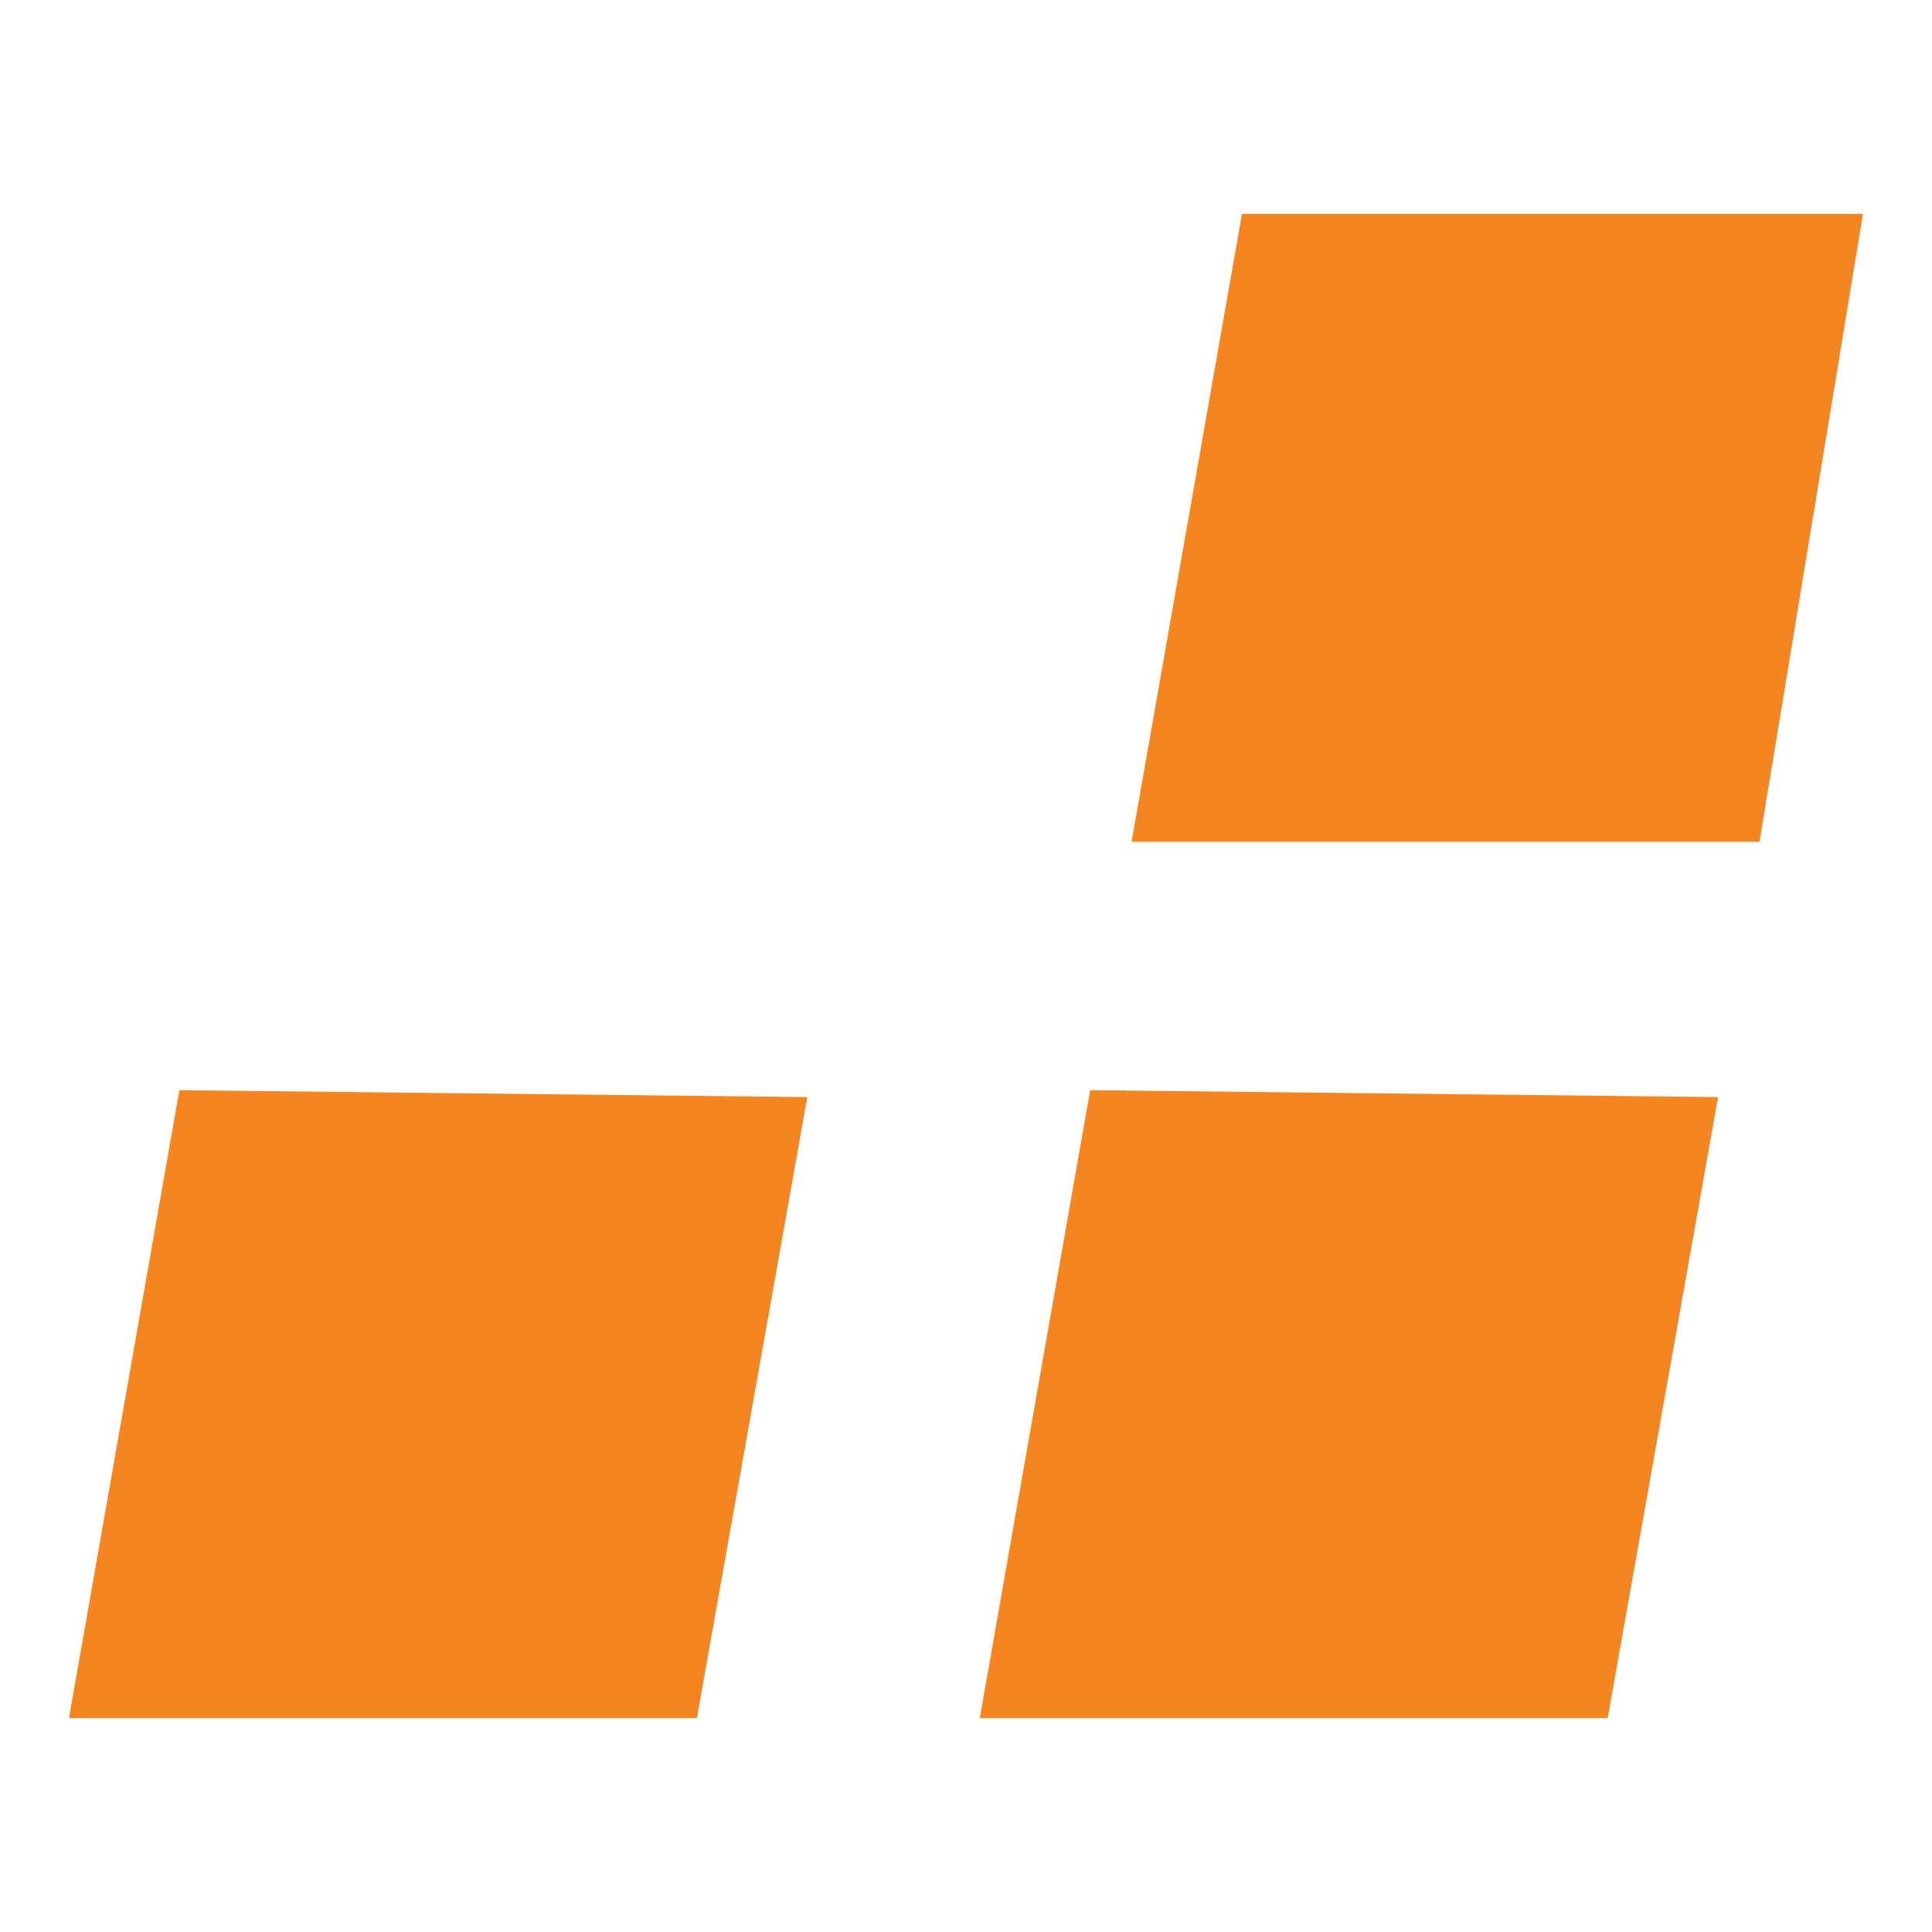 <?xml version="1.0" encoding="utf-8"?>
<!-- Generator: Adobe Illustrator 26.5.3, SVG Export Plug-In . SVG Version: 6.00 Build 0)  -->
<svg version="1.1" id="Layer_1" xmlns="http://www.w3.org/2000/svg" xmlns:xlink="http://www.w3.org/1999/xlink" x="0px" y="0px"
	 viewBox="0 0 28 28" style="enable-background:new 0 0 28 28;" xml:space="preserve">
<style type="text/css">
	.st0{fill:#F58521;}
</style>
<g>
	<path class="st0" d="M15.8,15.8l-1.6,9.1l9.1,0l1.6-9L15.8,15.8L15.8,15.8z"/>
	<path class="st0" d="M18,3.1l-1.6,9.1l9.1,0L27,3.1L18,3.1z"/>
	<path class="st0" d="M2.6,15.8L1,24.9l9.1,0l1.6-9L2.6,15.8L2.6,15.8z"/>
</g>
</svg>
